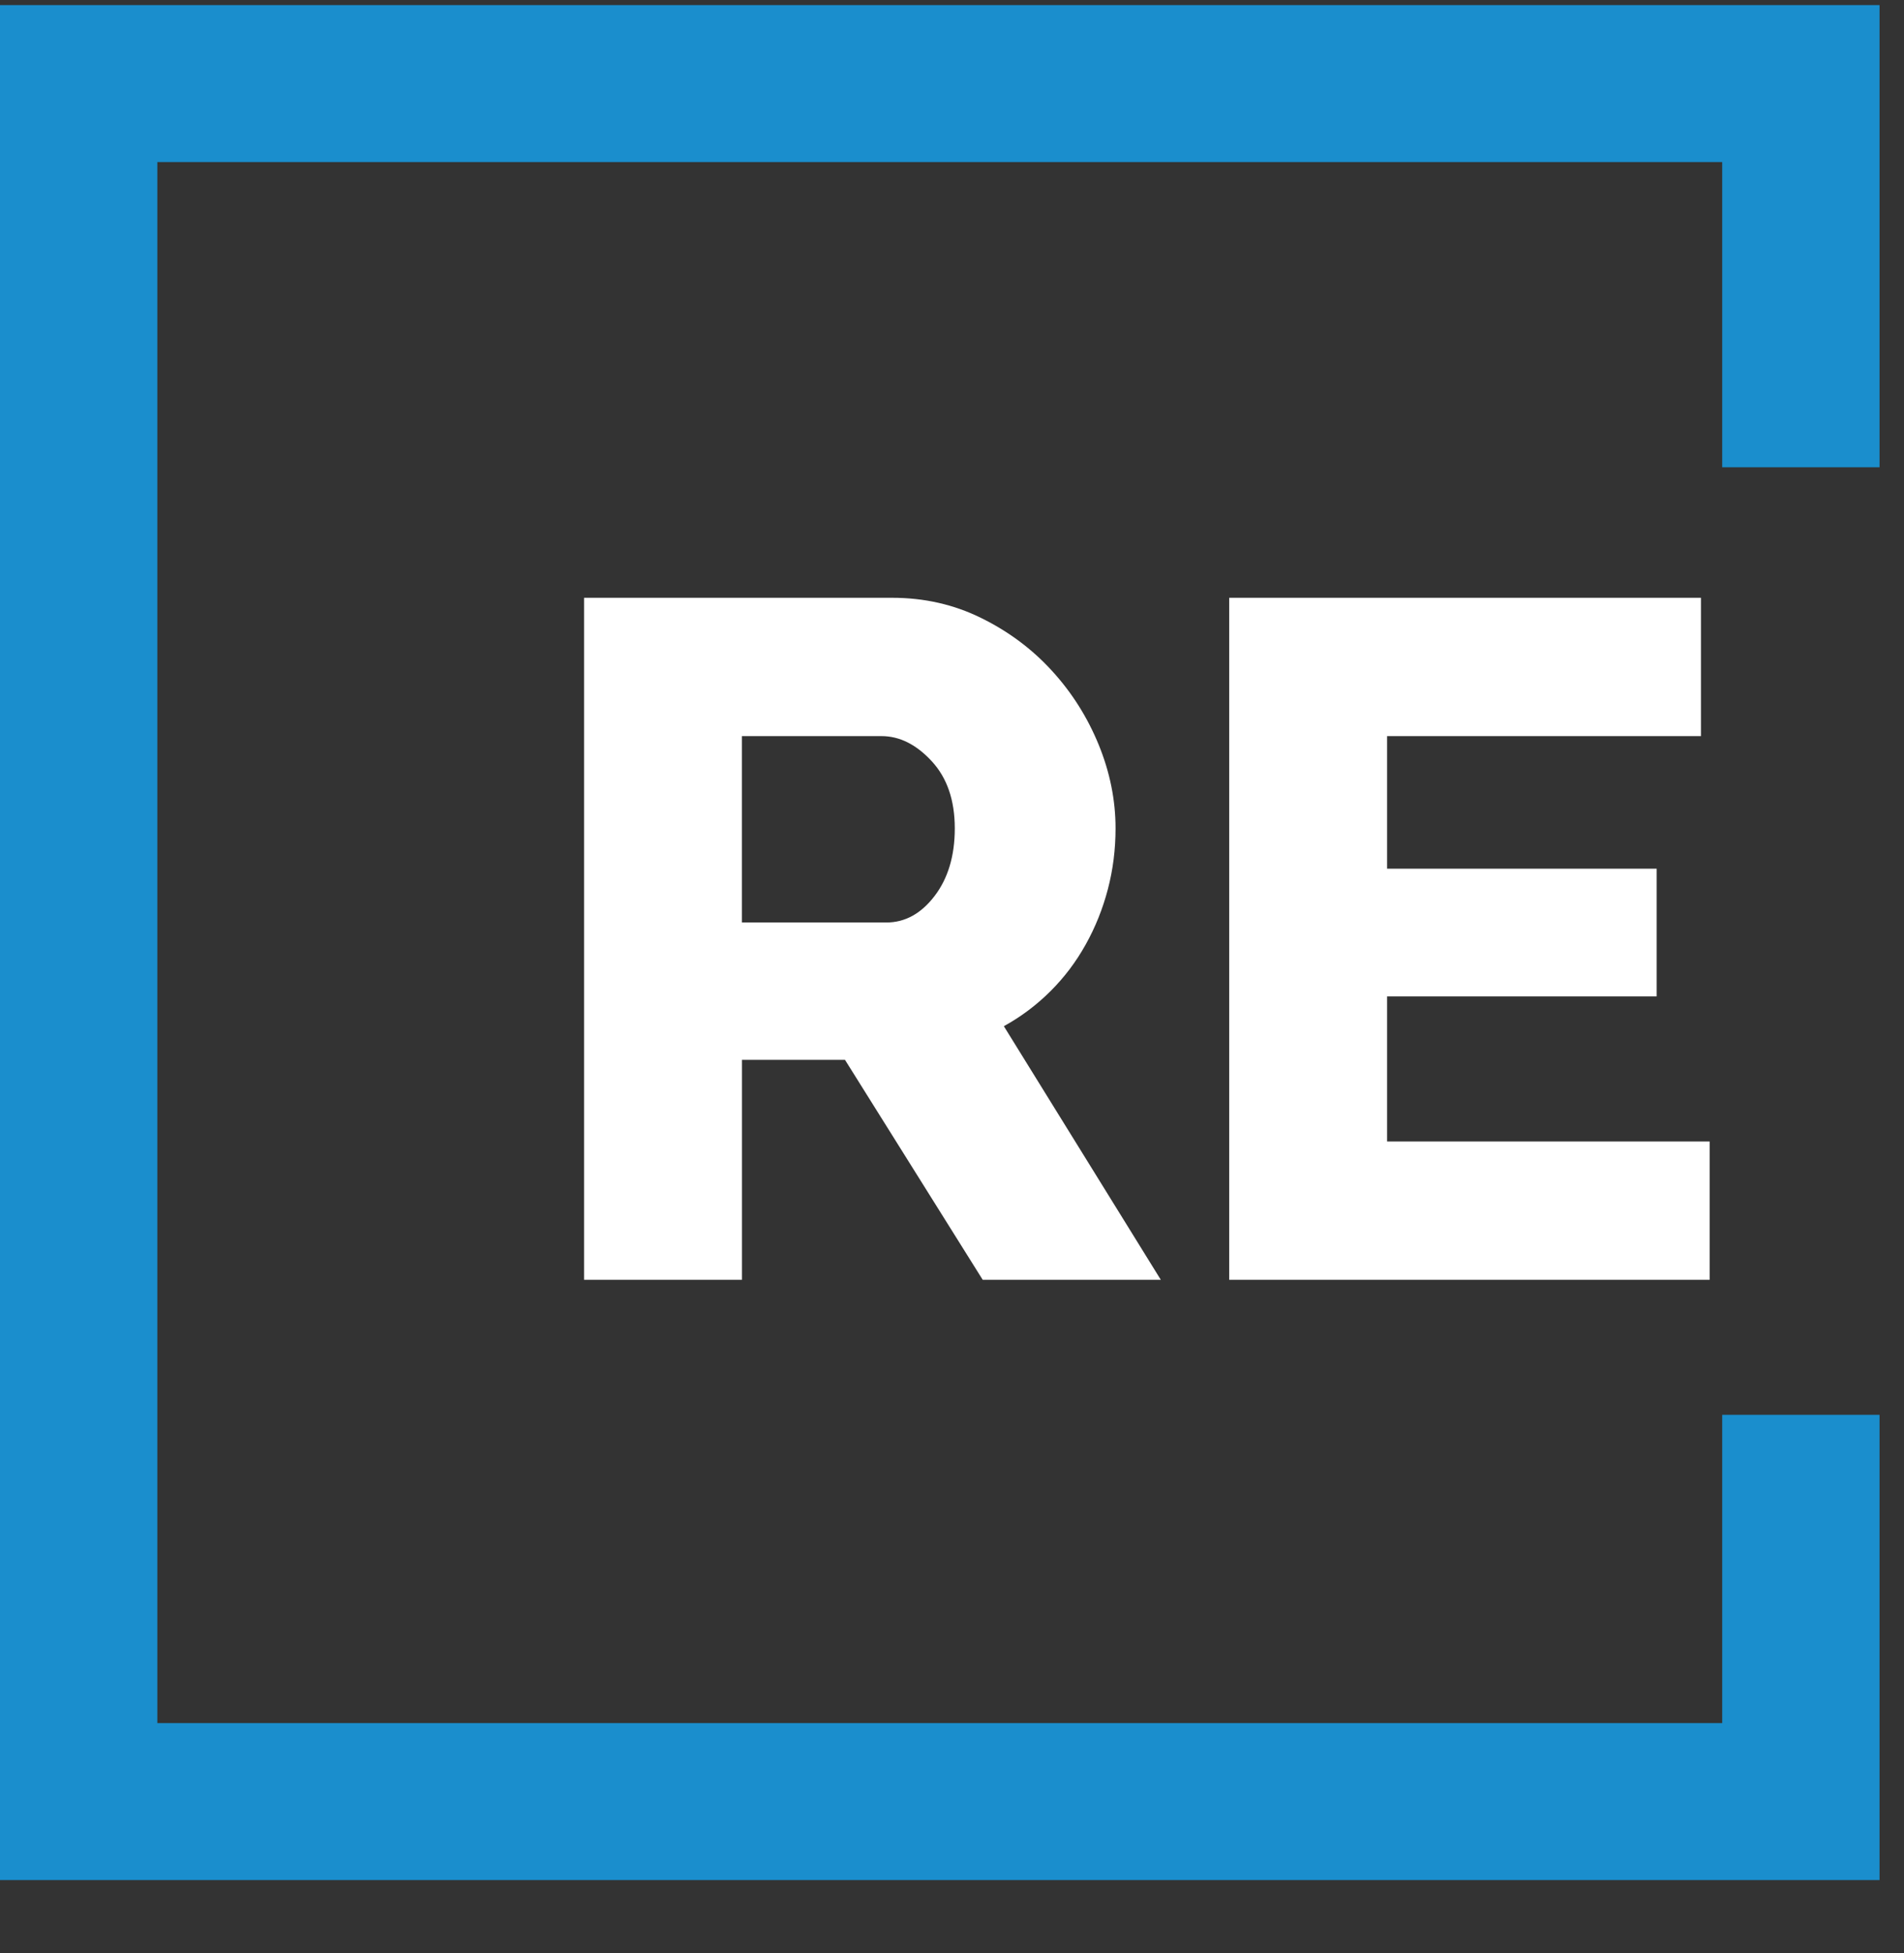 <svg xmlns="http://www.w3.org/2000/svg" xmlns:xlink="http://www.w3.org/1999/xlink" width="39" height="40" viewBox="0 0 39 40">
    <rect x="0" y="0" width="39" height="40" fill="#333333" stroke="none"/>
    <defs>
        <path id="sszq6nsqja" d="M0 38.438L38.473 38.438 38.473 0.037 0 0.037z"/>
    </defs>
    <g fill="none" fill-rule="evenodd">
        <g>
            <path fill="#1A8ECD" d="M0 0.104L0 38.505 38.499 38.505 38.499 28.976 35.276 28.976 35.276 35.29 3.223 35.29 3.223 3.319 35.276 3.319 35.276 9.57 38.499 9.57 38.499 0.104z"/>
            <g transform="translate(0 .067)">
                <path fill="#FFF" d="M15.198 18.826h2.958c.38 0 .71-.18.986-.541.276-.36.415-.823.415-1.387 0-.577-.158-1.036-.474-1.377-.316-.341-.658-.512-1.026-.512h-2.86v3.817zm-3.235 7.318V12.176h6.311c.658 0 1.266.138 1.824.414.56.275 1.043.636 1.45 1.082.408.446.726.95.957 1.514.23.564.345 1.135.345 1.712 0 .433-.053.85-.158 1.249-.105.4-.256.777-.454 1.131-.197.354-.437.672-.72.954-.283.282-.6.522-.956.718l3.215 5.194h-3.648l-2.821-4.505h-2.11v4.505h-3.235zM35.019 23.311L35.019 26.144 25.178 26.144 25.178 12.176 34.841 12.176 34.841 15.009 28.412 15.009 28.412 17.724 33.934 17.724 33.934 20.34 28.412 20.34 28.412 23.311z"/>
            </g>
        </g>
    </g>
</svg>
